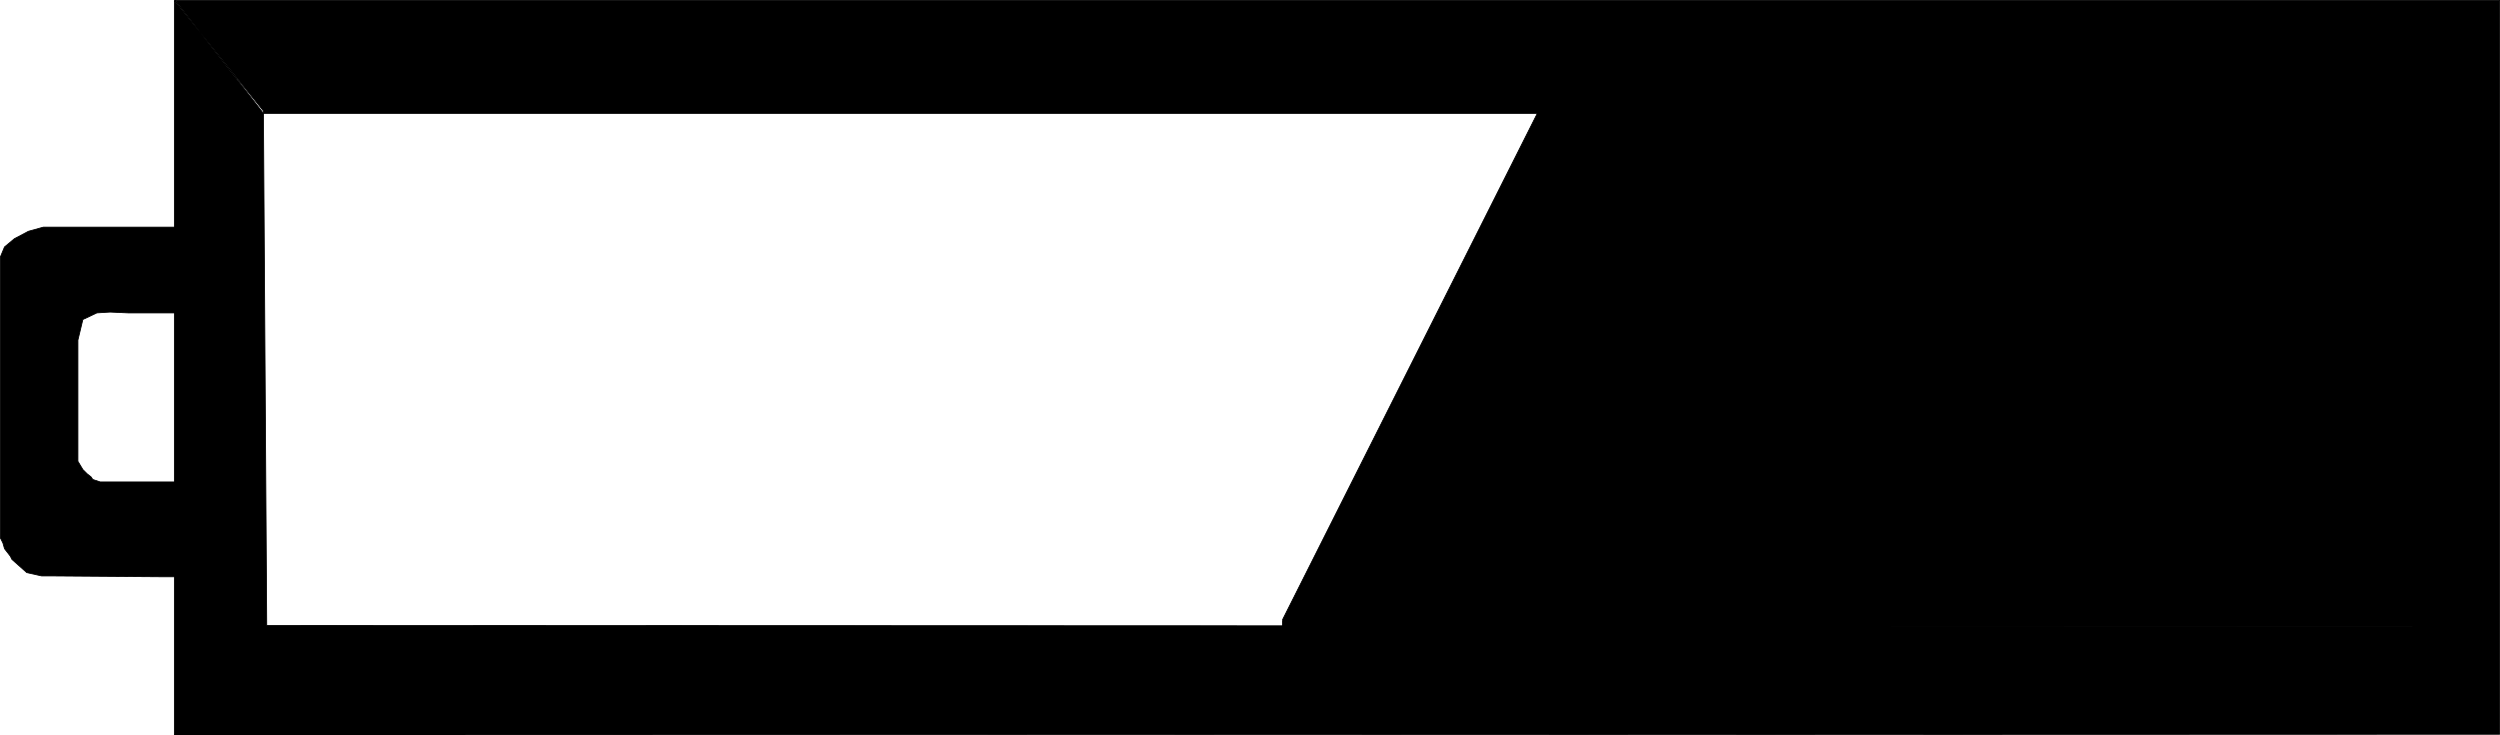 <?xml version="1.0" encoding="UTF-8" standalone="no"?>
<svg
   version="1.0"
   width="129.638mm"
   height="38.139mm"
   id="svg6"
   sodipodi:docname="Low Battery.wmf"
   xmlns:inkscape="http://www.inkscape.org/namespaces/inkscape"
   xmlns:sodipodi="http://sodipodi.sourceforge.net/DTD/sodipodi-0.dtd"
   xmlns="http://www.w3.org/2000/svg"
   xmlns:svg="http://www.w3.org/2000/svg">
  <sodipodi:namedview
     id="namedview6"
     pagecolor="#ffffff"
     bordercolor="#000000"
     borderopacity="0.25"
     inkscape:showpageshadow="2"
     inkscape:pageopacity="0.0"
     inkscape:pagecheckerboard="0"
     inkscape:deskcolor="#d1d1d1"
     inkscape:document-units="mm" />
  <defs
     id="defs1">
    <pattern
       id="WMFhbasepattern"
       patternUnits="userSpaceOnUse"
       width="6"
       height="6"
       x="0"
       y="0" />
  </defs>
  <path
     style="fill:#000000;fill-opacity:1;fill-rule:evenodd;stroke:none"
     d="m 34.34,94.454 h -4.202 -8.565 -1.939 L 18.18,93.969 17.857,93.485 17.049,92.838 16.241,92.03 15.271,90.414 V 88.475 77.486 66.659 l 0.97,-4.04 2.747,-1.293 2.586,-0.162 3.555,0.162 h 7.11 2.101 V 44.52 H 30.138 17.049 12.847 8.484 l -2.909,0.808 -2.747,1.454 -1.939,1.616 -0.808,1.939 v 5.171 38.945 10.989 l 0.485,0.97 0.323,1.131 1.131,1.454 0.323,0.646 2.909,2.586 1.454,0.323 1.454,0.323 h 2.101 l 20.846,0.162 h 3.555 l -0.323,-18.584 z"
     id="path1" />
  <path
     style="fill:none;stroke:#000000;stroke-width:0.162px;stroke-linecap:round;stroke-linejoin:round;stroke-miterlimit:4;stroke-dasharray:none;stroke-opacity:1"
     d="m 34.34,94.454 h -4.202 -8.565 -1.939 L 18.18,93.969 17.857,93.485 17.049,92.838 16.241,92.03 15.271,90.414 V 88.475 77.486 66.659 l 0.97,-4.04 2.747,-1.293 2.586,-0.162 3.555,0.162 h 7.11 2.101 V 44.52 H 30.138 17.049 12.847 8.484 l -2.909,0.808 -2.747,1.454 -1.939,1.616 -0.808,1.939 v 5.171 38.945 10.989 l 0.485,0.97 0.323,1.131 1.131,1.454 0.323,0.646 2.909,2.586 1.454,0.323 1.454,0.323 h 2.101 l 20.846,0.162 h 3.555 l -0.323,-18.584 v 0"
     id="path2" />
  <path
     style="fill:#000000;fill-opacity:1;fill-rule:evenodd;stroke:none"
     d="m 52.278,122.572 420.483,0.162 -0.162,-100.514 H 51.631 L 34.34,0.081 H 489.89 V 143.903 l -455.711,0.162 V 0.081 L 51.631,21.735 52.278,122.734 v 0 z"
     id="path3" />
  <path
     style="fill:none;stroke:#000000;stroke-width:0.162px;stroke-linecap:round;stroke-linejoin:round;stroke-miterlimit:4;stroke-dasharray:none;stroke-opacity:1"
     d="m 52.278,122.572 420.483,0.162 -0.162,-100.514 H 51.631 L 34.34,0.081 H 489.89 V 143.903 l -455.711,0.162 V 0.081 L 51.631,21.735 52.278,122.734 v 0"
     id="path4" />
  <path
     style="fill:#000000;fill-opacity:1;fill-rule:evenodd;stroke:none"
     d="m 251.369,121.441 51.066,-101.484 171.457,1.293 V 122.734 H 251.369 v -1.131 0 z"
     id="path5" />
  <path
     style="fill:none;stroke:#000000;stroke-width:0.162px;stroke-linecap:round;stroke-linejoin:round;stroke-miterlimit:4;stroke-dasharray:none;stroke-opacity:1"
     d="m 251.369,121.441 51.066,-101.484 171.457,1.293 V 122.734 H 251.369 v -1.131 0"
     id="path6" />
</svg>
